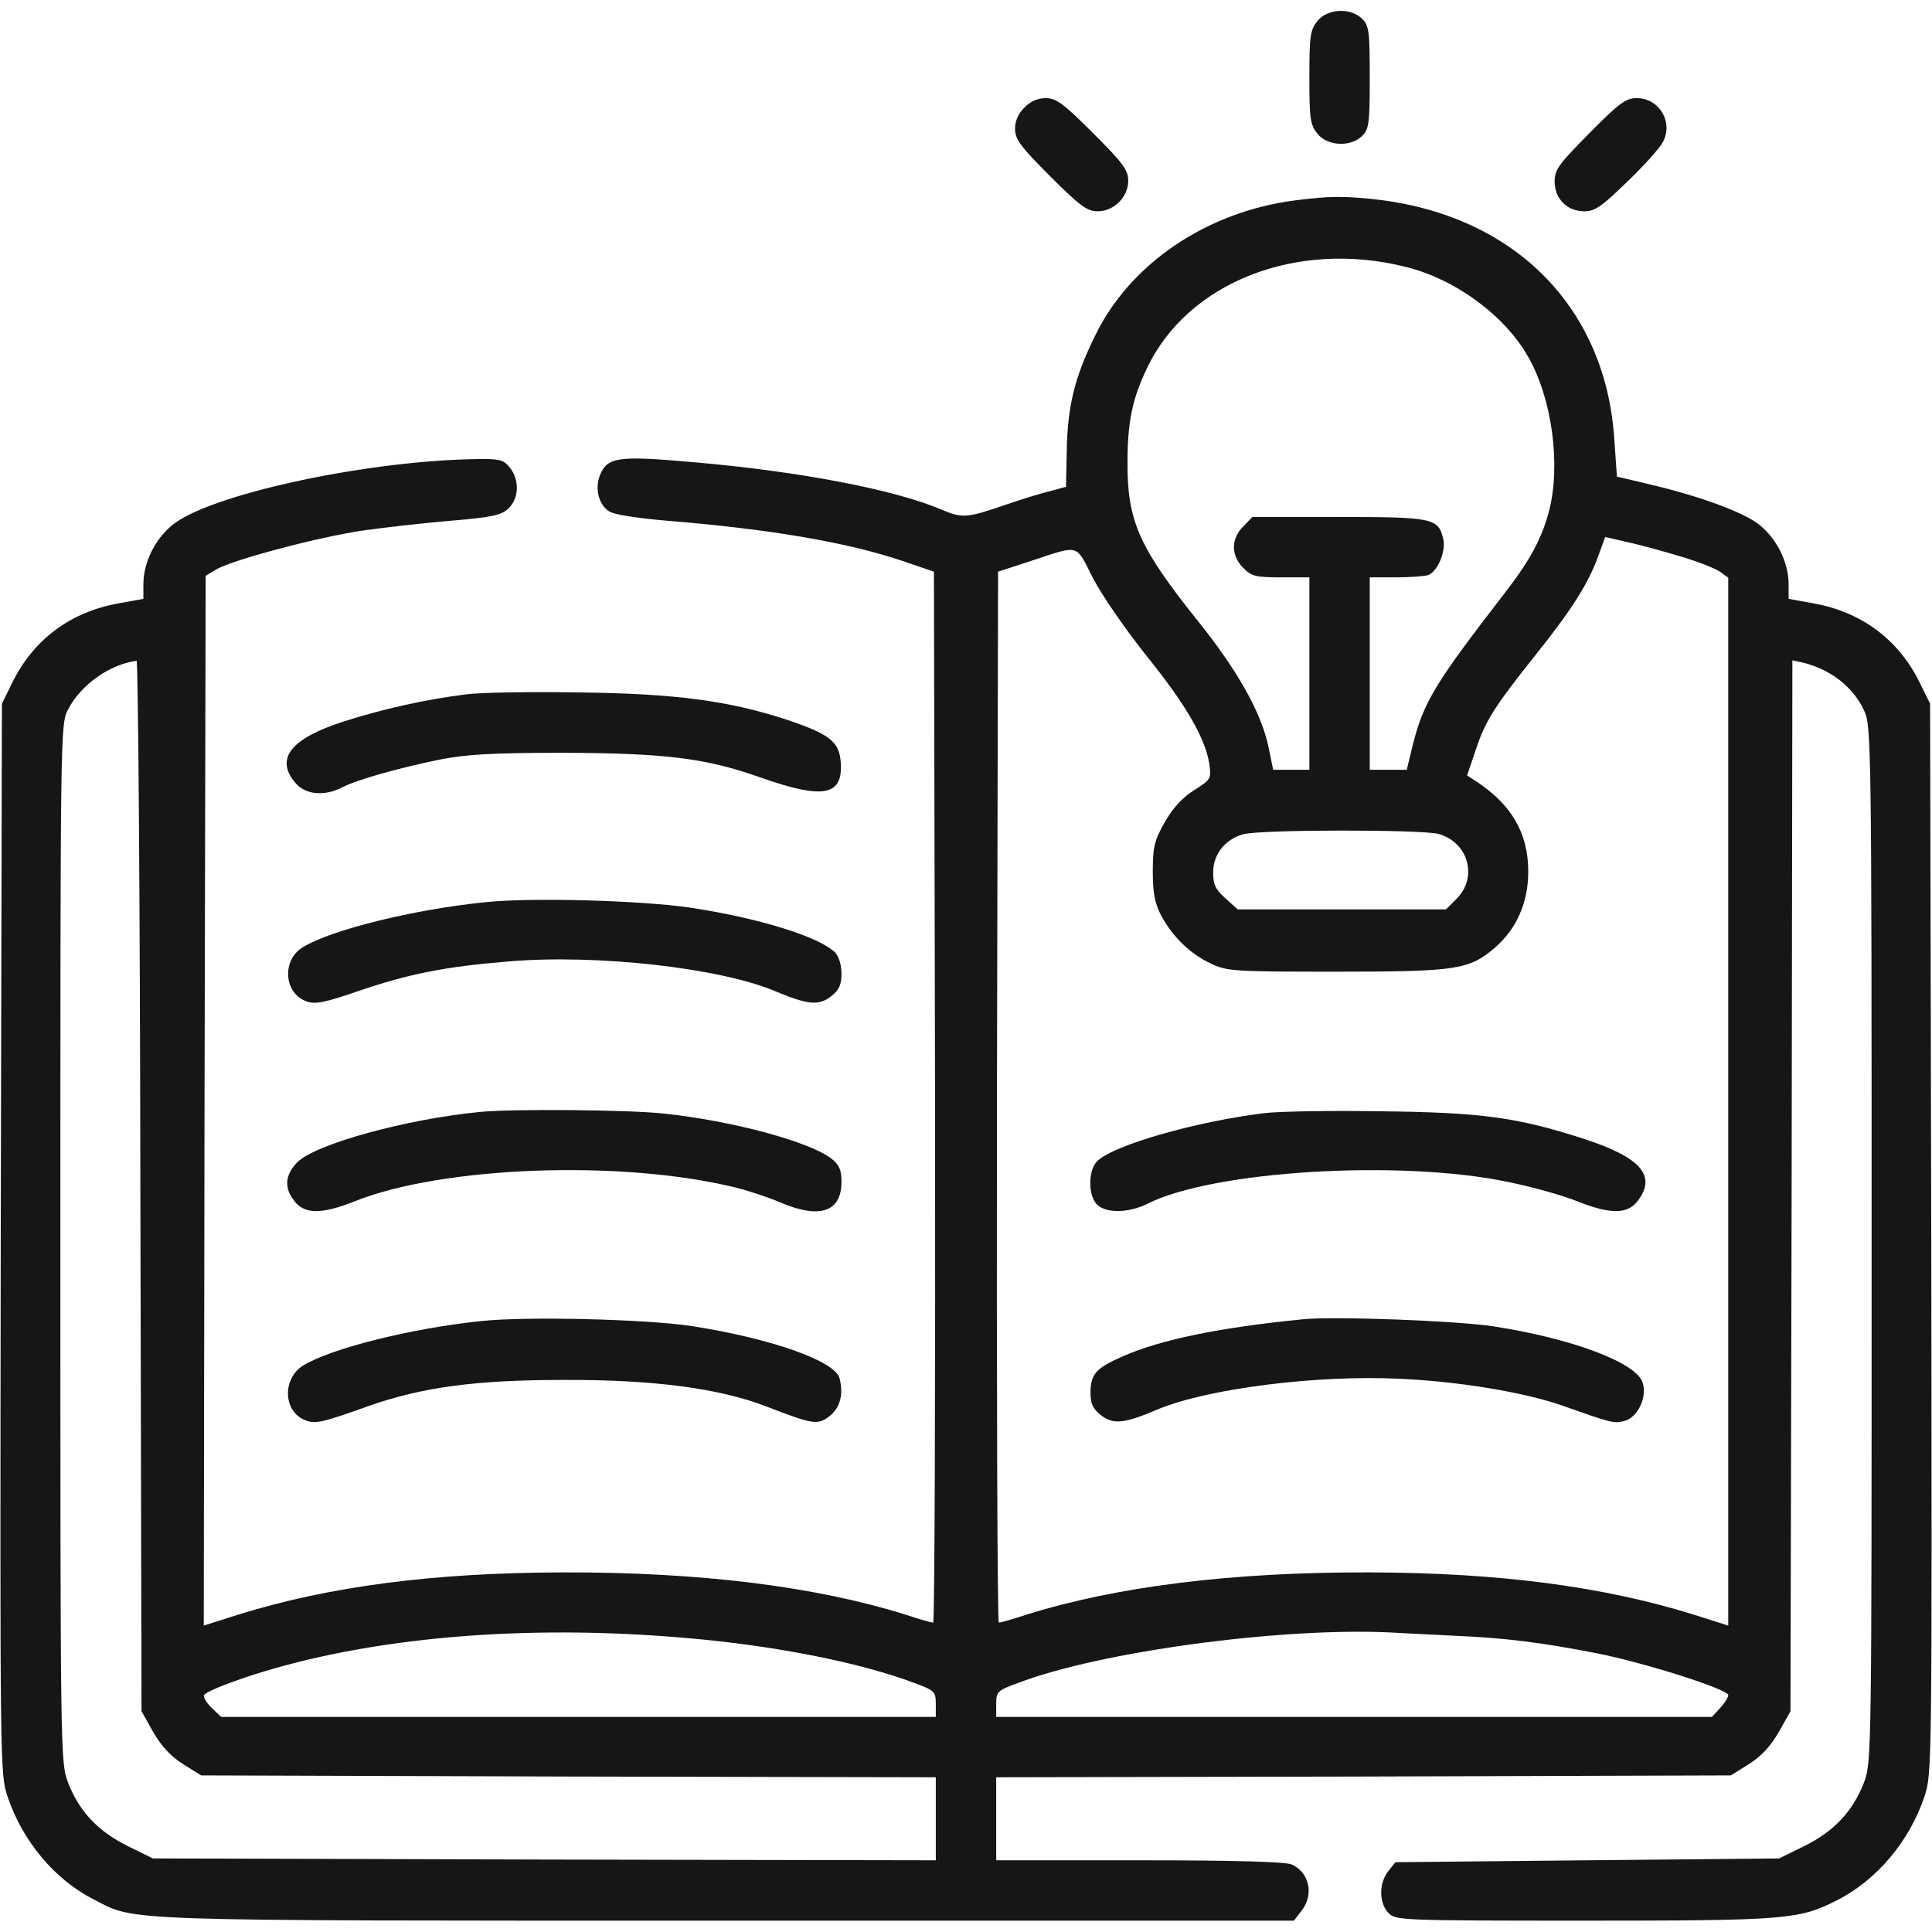 <svg width="60" height="60" viewBox="0 0 60 60" fill="none" xmlns="http://www.w3.org/2000/svg">
<g clip-path="url(#clip0_5_35)">
<path d="M40.91 0.656C40.688 0.937 40.664 1.125 40.664 2.402C40.664 3.68 40.688 3.867 40.91 4.148C41.215 4.535 41.941 4.582 42.305 4.219C42.516 4.008 42.539 3.832 42.539 2.402C42.539 0.973 42.516 0.797 42.305 0.586C41.941 0.223 41.215 0.27 40.91 0.656Z" fill="#161616"/>
<path d="M31.816 3.34C31.629 3.516 31.523 3.75 31.523 3.996C31.523 4.324 31.688 4.547 32.613 5.473C33.539 6.398 33.762 6.562 34.09 6.562C34.594 6.562 35.039 6.117 35.039 5.613C35.039 5.285 34.875 5.062 33.949 4.137C33.023 3.211 32.801 3.047 32.473 3.047C32.227 3.047 31.992 3.152 31.816 3.34Z" fill="#161616"/>
<path d="M49.359 4.137C48.41 5.098 48.281 5.262 48.281 5.637C48.281 6.176 48.668 6.562 49.207 6.562C49.535 6.562 49.746 6.41 50.531 5.648C51.047 5.156 51.551 4.594 51.645 4.406C51.973 3.785 51.527 3.047 50.824 3.047C50.496 3.047 50.285 3.199 49.359 4.137Z" fill="#161616"/>
<path d="M40.219 6.223C37.477 6.574 35.086 8.191 34.008 10.43C33.375 11.707 33.152 12.621 33.129 14.004L33.105 15.117L32.637 15.246C32.379 15.305 31.77 15.492 31.289 15.656C30.035 16.09 29.895 16.102 29.25 15.832C27.82 15.211 24.82 14.637 21.551 14.355C19.184 14.145 18.867 14.191 18.633 14.754C18.469 15.164 18.586 15.668 18.914 15.879C19.066 15.984 19.781 16.09 20.719 16.172C23.895 16.43 26.32 16.84 28.043 17.426L29.004 17.754L29.039 34.078C29.051 43.043 29.027 50.391 28.98 50.391C28.922 50.391 28.547 50.285 28.125 50.145C25.312 49.266 21.738 48.82 17.461 48.832C13.441 48.844 10.219 49.266 7.395 50.145L6.328 50.484L6.352 34.184L6.387 17.883L6.738 17.672C7.266 17.379 9.844 16.688 11.262 16.477C11.93 16.383 13.16 16.242 14.004 16.172C15.281 16.066 15.574 15.996 15.785 15.797C16.125 15.48 16.137 14.895 15.832 14.52C15.621 14.262 15.527 14.238 14.566 14.262C11.121 14.355 6.457 15.387 5.344 16.312C4.805 16.758 4.465 17.461 4.453 18.117V18.598L3.68 18.738C2.18 19.008 1.043 19.863 0.387 21.188L0.059 21.855L0.023 38.473C-9.19891e-06 54.984 -9.19402e-06 55.078 0.234 55.793C0.703 57.188 1.711 58.383 2.918 58.992C4.242 59.672 3.445 59.648 22.582 59.648H40.184L40.418 59.344C40.816 58.84 40.664 58.148 40.113 57.902C39.926 57.82 38.391 57.773 35.391 57.773H30.938V56.484V55.195L42.34 55.172L53.754 55.137L54.316 54.785C54.703 54.539 54.984 54.234 55.242 53.789L55.605 53.145L55.641 36.82L55.664 20.508L55.992 20.578C56.859 20.789 57.574 21.352 57.902 22.09C58.113 22.535 58.125 23.344 58.125 38.637C58.125 54.457 58.125 54.727 57.891 55.348C57.551 56.238 56.965 56.871 56.039 57.328L55.254 57.715L49.301 57.773L43.336 57.832L43.113 58.113C42.82 58.477 42.82 59.109 43.125 59.414C43.348 59.637 43.512 59.648 49.195 59.648C55.465 59.648 55.875 59.613 57.047 59.016C58.277 58.395 59.297 57.188 59.766 55.793C60 55.078 60 54.984 59.977 38.473L59.941 21.855L59.613 21.188C58.957 19.863 57.82 19.008 56.32 18.738L55.547 18.598V18.117C55.535 17.461 55.195 16.758 54.656 16.312C54.176 15.914 52.77 15.398 51.152 15.023L50.215 14.801L50.133 13.629C49.863 9.574 47.086 6.75 42.879 6.211C41.789 6.082 41.297 6.082 40.219 6.223ZM43.641 8.285C45.188 8.66 46.734 9.797 47.461 11.086C48.199 12.375 48.48 14.438 48.105 15.879C47.883 16.723 47.508 17.414 46.746 18.398C44.555 21.234 44.215 21.797 43.875 23.133L43.688 23.906H43.113H42.539V20.918V17.93H43.348C43.793 17.93 44.25 17.895 44.355 17.859C44.648 17.742 44.906 17.133 44.824 16.746C44.672 16.09 44.508 16.055 41.566 16.055H38.895L38.613 16.348C38.426 16.523 38.32 16.77 38.32 16.992C38.32 17.215 38.426 17.461 38.613 17.637C38.859 17.895 39 17.93 39.785 17.93H40.664V20.918V23.906H40.102H39.539L39.398 23.215C39.176 22.137 38.438 20.824 37.195 19.277C35.379 17.004 35.004 16.184 35.016 14.355C35.016 13.09 35.168 12.375 35.625 11.426C36.891 8.766 40.266 7.441 43.641 8.285ZM52.207 17.285C52.723 17.438 53.262 17.648 53.414 17.754L53.672 17.941V34.207V50.484L52.605 50.145C49.781 49.266 46.559 48.844 42.539 48.832C38.262 48.82 34.688 49.266 31.875 50.145C31.453 50.285 31.078 50.391 31.02 50.391C30.973 50.391 30.949 43.043 30.961 34.066L30.996 17.754L31.934 17.449C33.562 16.91 33.387 16.863 33.949 17.965C34.23 18.504 34.969 19.57 35.625 20.391C36.844 21.902 37.441 22.945 37.559 23.742C37.617 24.188 37.605 24.211 37.066 24.551C36.703 24.785 36.41 25.113 36.164 25.547C35.848 26.109 35.801 26.309 35.801 27.07C35.801 27.75 35.871 28.066 36.059 28.43C36.41 29.086 36.973 29.637 37.617 29.93C38.109 30.164 38.344 30.176 41.484 30.176C45.234 30.176 45.621 30.117 46.418 29.438C47.098 28.852 47.461 28.031 47.461 27.07C47.461 25.875 46.945 24.984 45.832 24.258L45.562 24.082L45.82 23.32C46.125 22.395 46.371 21.996 47.695 20.332C48.844 18.891 49.336 18.105 49.641 17.25L49.852 16.676L50.555 16.84C50.953 16.922 51.691 17.133 52.207 17.285ZM4.359 36.82L4.395 53.145L4.758 53.789C5.016 54.234 5.297 54.539 5.684 54.785L6.246 55.137L17.66 55.172L29.062 55.195V56.484V57.773L16.898 57.75L4.746 57.715L3.961 57.328C3.035 56.871 2.449 56.238 2.109 55.348C1.875 54.727 1.875 54.457 1.875 38.602C1.875 22.816 1.875 22.477 2.109 22.043C2.496 21.281 3.387 20.637 4.242 20.52C4.289 20.508 4.348 27.855 4.359 36.82ZM44.672 25.898C45.598 26.156 45.902 27.234 45.246 27.902L44.906 28.242H41.672H38.438L38.062 27.902C37.746 27.621 37.676 27.48 37.676 27.094C37.676 26.531 38.039 26.074 38.602 25.91C39.117 25.758 44.145 25.758 44.672 25.898ZM21.328 50.871C24.07 51.105 26.719 51.633 28.395 52.266C29.027 52.5 29.062 52.535 29.062 52.922V53.32H17.965H6.867L6.598 53.062C6.445 52.922 6.328 52.746 6.328 52.664C6.328 52.57 6.926 52.324 7.77 52.043C11.449 50.848 16.277 50.426 21.328 50.871ZM45.211 50.801C46.781 50.871 47.883 51.012 49.57 51.34C51.07 51.633 53.672 52.465 53.672 52.641C53.672 52.723 53.555 52.898 53.414 53.051L53.168 53.32H42.047H30.938V52.922C30.938 52.535 30.973 52.5 31.617 52.266C34.16 51.293 39.738 50.543 43.125 50.695C43.547 50.719 44.484 50.766 45.211 50.801Z" fill="#161616"/>
<path d="M39.258 34.57C37.16 34.828 34.641 35.543 34.09 36.047C33.785 36.316 33.785 37.148 34.078 37.418C34.371 37.688 35.062 37.664 35.613 37.395C37.641 36.352 43.523 36 46.875 36.715C47.613 36.867 48.574 37.137 48.996 37.312C50.004 37.711 50.531 37.711 50.848 37.312C51.469 36.516 50.965 35.941 49.148 35.355C47.109 34.699 46.008 34.547 42.891 34.512C41.379 34.488 39.738 34.512 39.258 34.57Z" fill="#161616"/>
<path d="M40.488 40.969C37.863 41.227 36.047 41.602 34.852 42.129C34.031 42.492 33.867 42.68 33.867 43.254C33.867 43.594 33.938 43.746 34.184 43.945C34.57 44.25 34.91 44.215 35.953 43.77C37.488 43.125 40.91 42.691 43.488 42.82C45.316 42.902 47.355 43.242 48.516 43.652C50.051 44.191 50.121 44.215 50.438 44.133C50.859 44.027 51.164 43.395 51.012 42.938C50.824 42.316 48.809 41.566 46.383 41.191C45.223 41.016 41.461 40.875 40.488 40.969Z" fill="#161616"/>
<path d="M14.496 21.562C13.23 21.715 11.883 22.02 10.676 22.406C9.023 22.934 8.531 23.566 9.176 24.316C9.48 24.68 10.066 24.738 10.617 24.457C11.086 24.211 12.398 23.848 13.652 23.59C14.496 23.426 15.27 23.379 17.52 23.379C20.684 23.391 21.938 23.543 23.672 24.164C25.582 24.832 26.191 24.715 26.109 23.66C26.062 23.027 25.758 22.793 24.387 22.336C22.617 21.762 20.965 21.539 17.988 21.504C16.512 21.48 14.93 21.504 14.496 21.562Z" fill="#161616"/>
<path d="M15.059 28.02C12.855 28.242 10.289 28.875 9.41 29.414C8.742 29.812 8.812 30.855 9.527 31.102C9.785 31.195 10.09 31.137 11.109 30.785C12.691 30.246 13.793 30.023 15.785 29.859C18.527 29.625 22.371 30.059 24.082 30.785C25.09 31.207 25.43 31.242 25.816 30.938C26.062 30.738 26.133 30.586 26.133 30.234C26.133 29.965 26.051 29.707 25.934 29.578C25.43 29.086 23.531 28.5 21.41 28.184C19.852 27.961 16.477 27.867 15.059 28.02Z" fill="#161616"/>
<path d="M14.883 34.535C12.598 34.758 9.797 35.531 9.234 36.094C8.848 36.492 8.812 36.891 9.152 37.312C9.469 37.711 9.996 37.711 11.004 37.312C13.746 36.211 19.312 36.012 22.84 36.879C23.262 36.984 23.895 37.195 24.246 37.348C25.453 37.863 26.133 37.641 26.133 36.703C26.133 36.328 26.062 36.176 25.828 35.988C25.16 35.461 22.746 34.805 20.602 34.582C19.559 34.465 15.855 34.43 14.883 34.535Z" fill="#161616"/>
<path d="M14.941 41.027C12.785 41.25 10.289 41.871 9.41 42.41C8.777 42.809 8.789 43.793 9.434 44.086C9.773 44.238 9.949 44.203 11.484 43.652C13.137 43.078 14.777 42.855 17.52 42.855C20.273 42.844 22.336 43.113 23.789 43.676C25.254 44.238 25.383 44.262 25.746 43.992C26.086 43.734 26.203 43.312 26.074 42.809C25.945 42.27 23.953 41.566 21.469 41.18C20.062 40.969 16.359 40.875 14.941 41.027Z" fill="#161616"/>
</g>
<defs>
<clipPath id="clip0_5_35">
<rect width="60" height="60" fill="white"/>
</clipPath>
</defs>
</svg>
